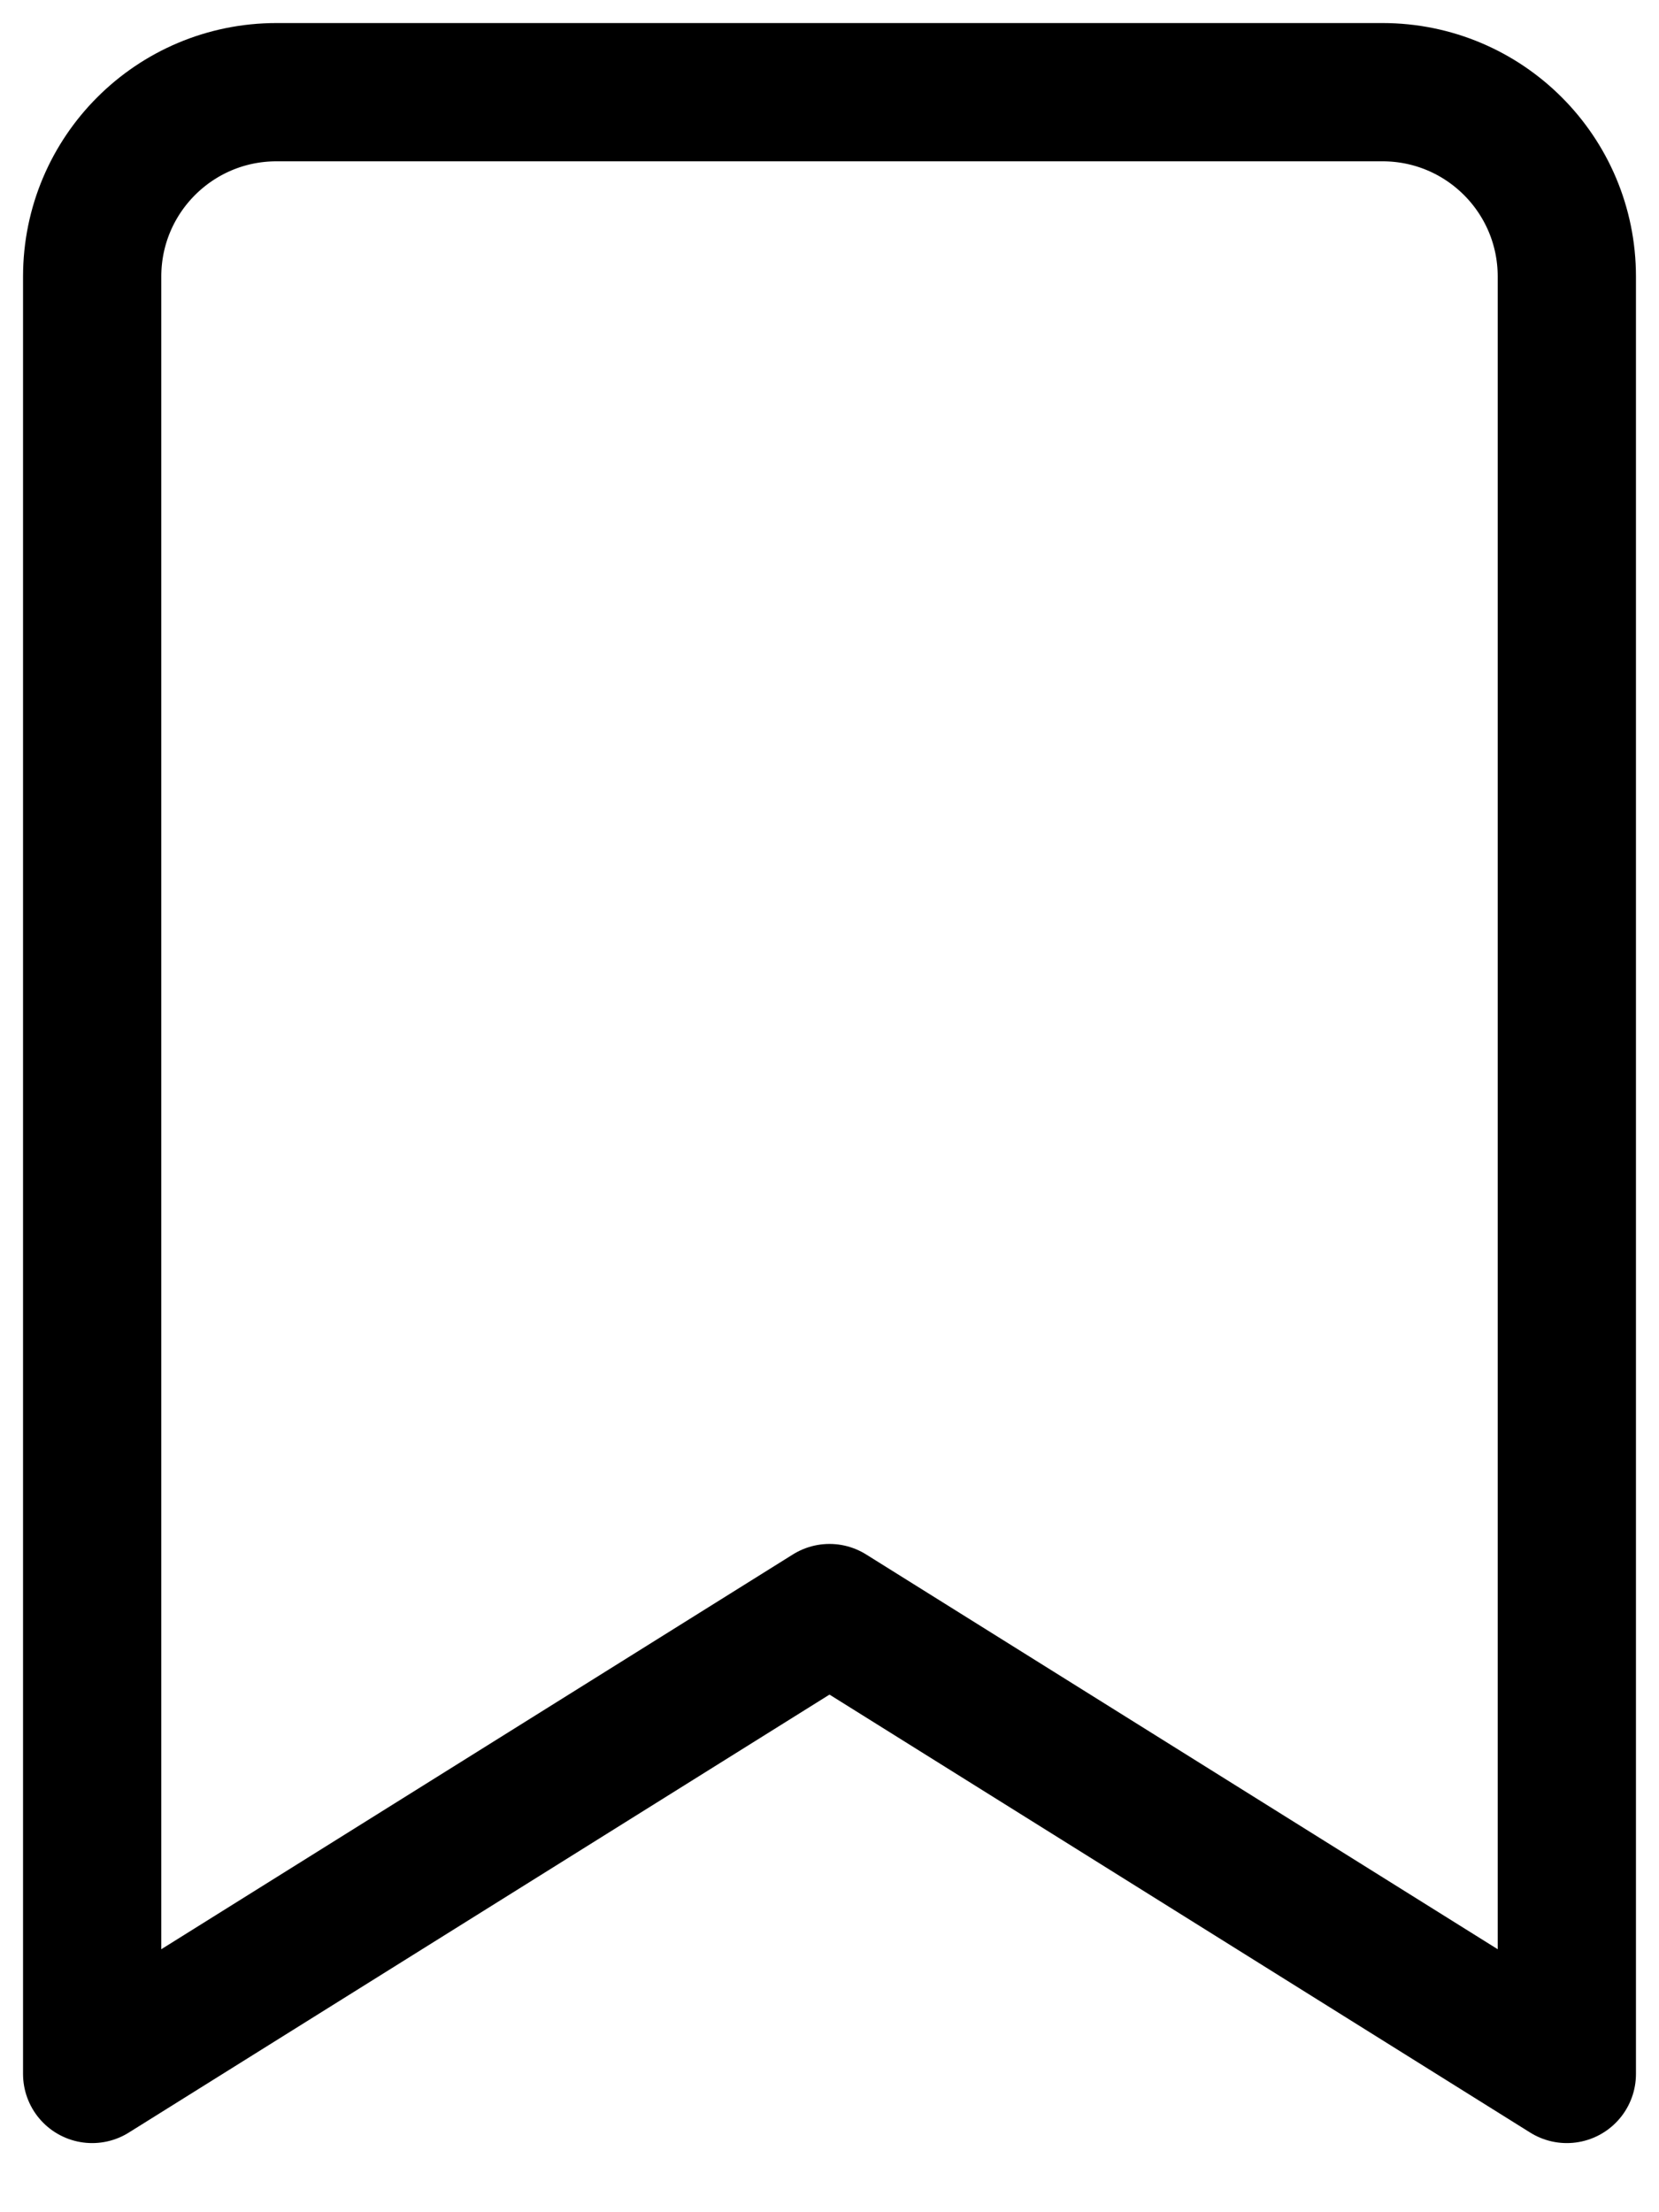 <svg width="18" height="24" viewBox="0 0 18 24" fill="none" xmlns="http://www.w3.org/2000/svg">
  <path d="M1 3C1 1.895 1.895 1 3 1H15C16.105 1 17 1.895 17 3V22.5L9 17.5L1 22.5V3Z" stroke="currentColor" stroke-width="1.5" stroke-linecap="round" stroke-linejoin="round"/>
</svg>
